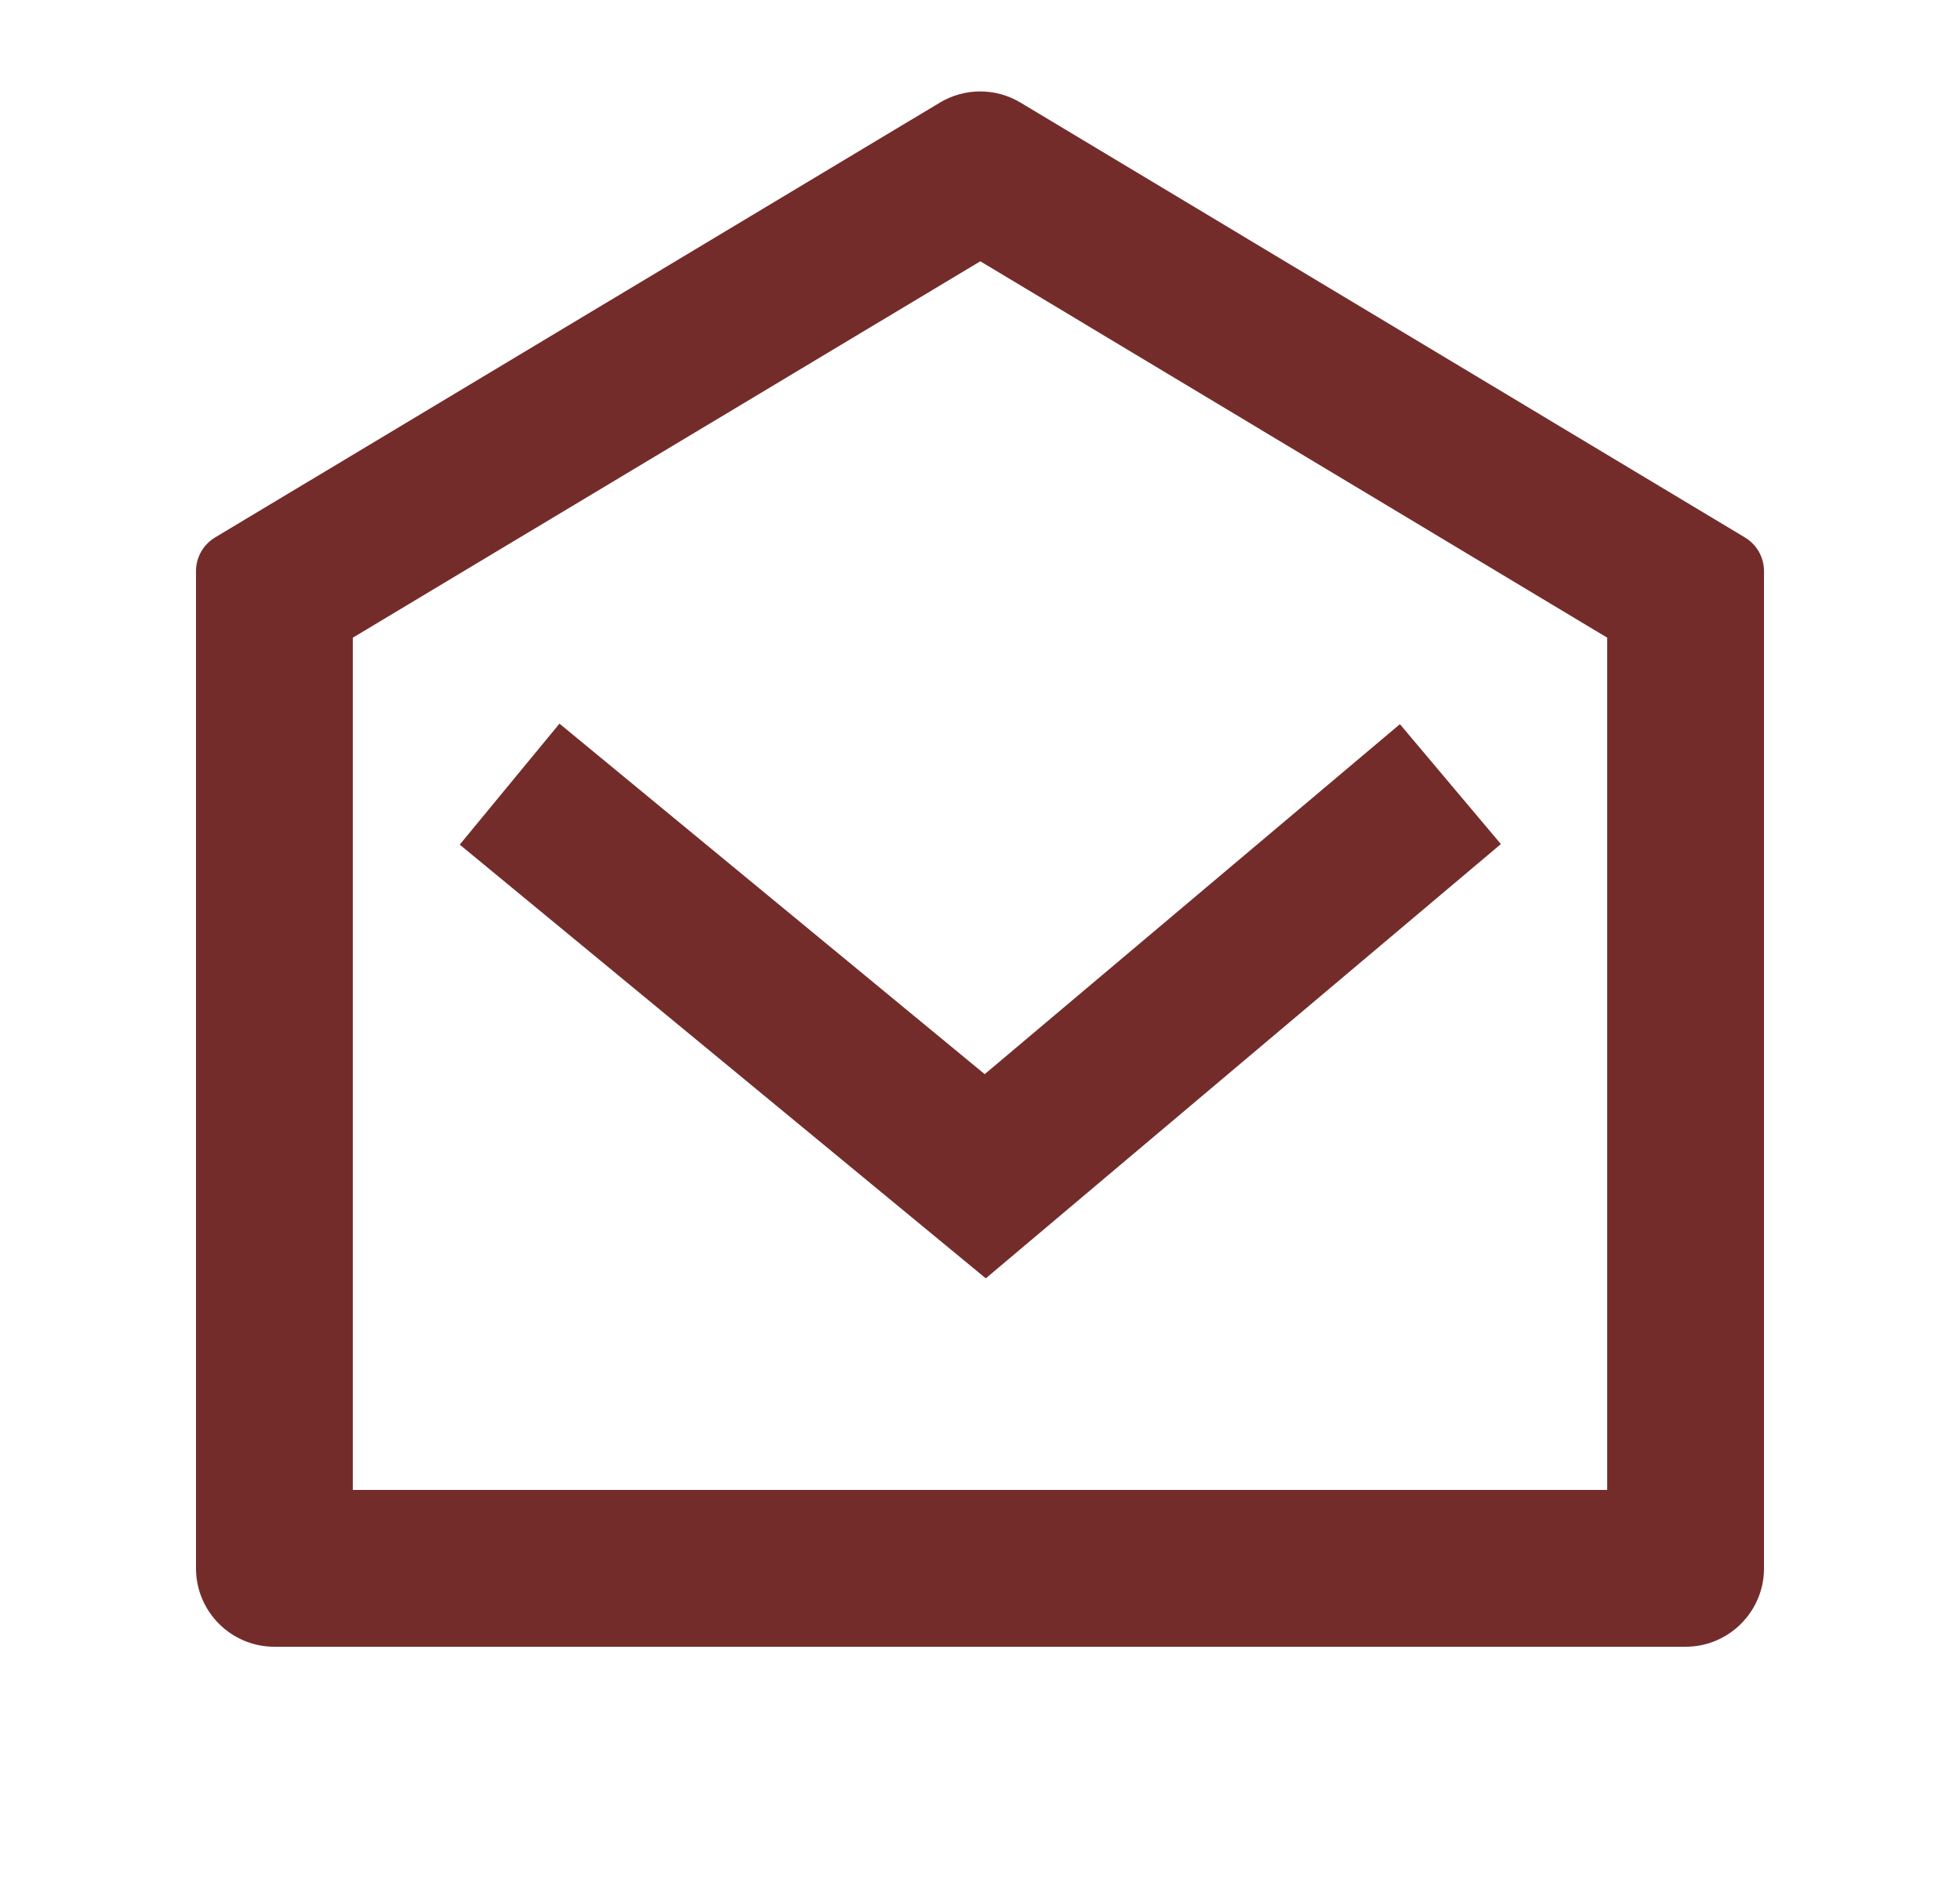 <svg width="25" height="24" viewBox="0 0 25 24" fill="none" xmlns="http://www.w3.org/2000/svg">
<path d="M2.743 6.854L11.989 1.308C12.306 1.118 12.702 1.119 13.018 1.309L22.257 6.854C22.408 6.945 22.5 7.107 22.5 7.283V20C22.5 20.552 22.052 21 21.5 21H3.5C2.948 21 2.5 20.552 2.5 20V7.283C2.5 7.107 2.592 6.945 2.743 6.854ZM4.5 8.132V19H20.5V8.132L12.504 3.332L4.5 8.132ZM12.56 13.698L17.856 9.235L19.144 10.764L12.574 16.302L5.864 10.771L7.136 9.228L12.56 13.698Z" fill="#742C2B"/>
</svg>
